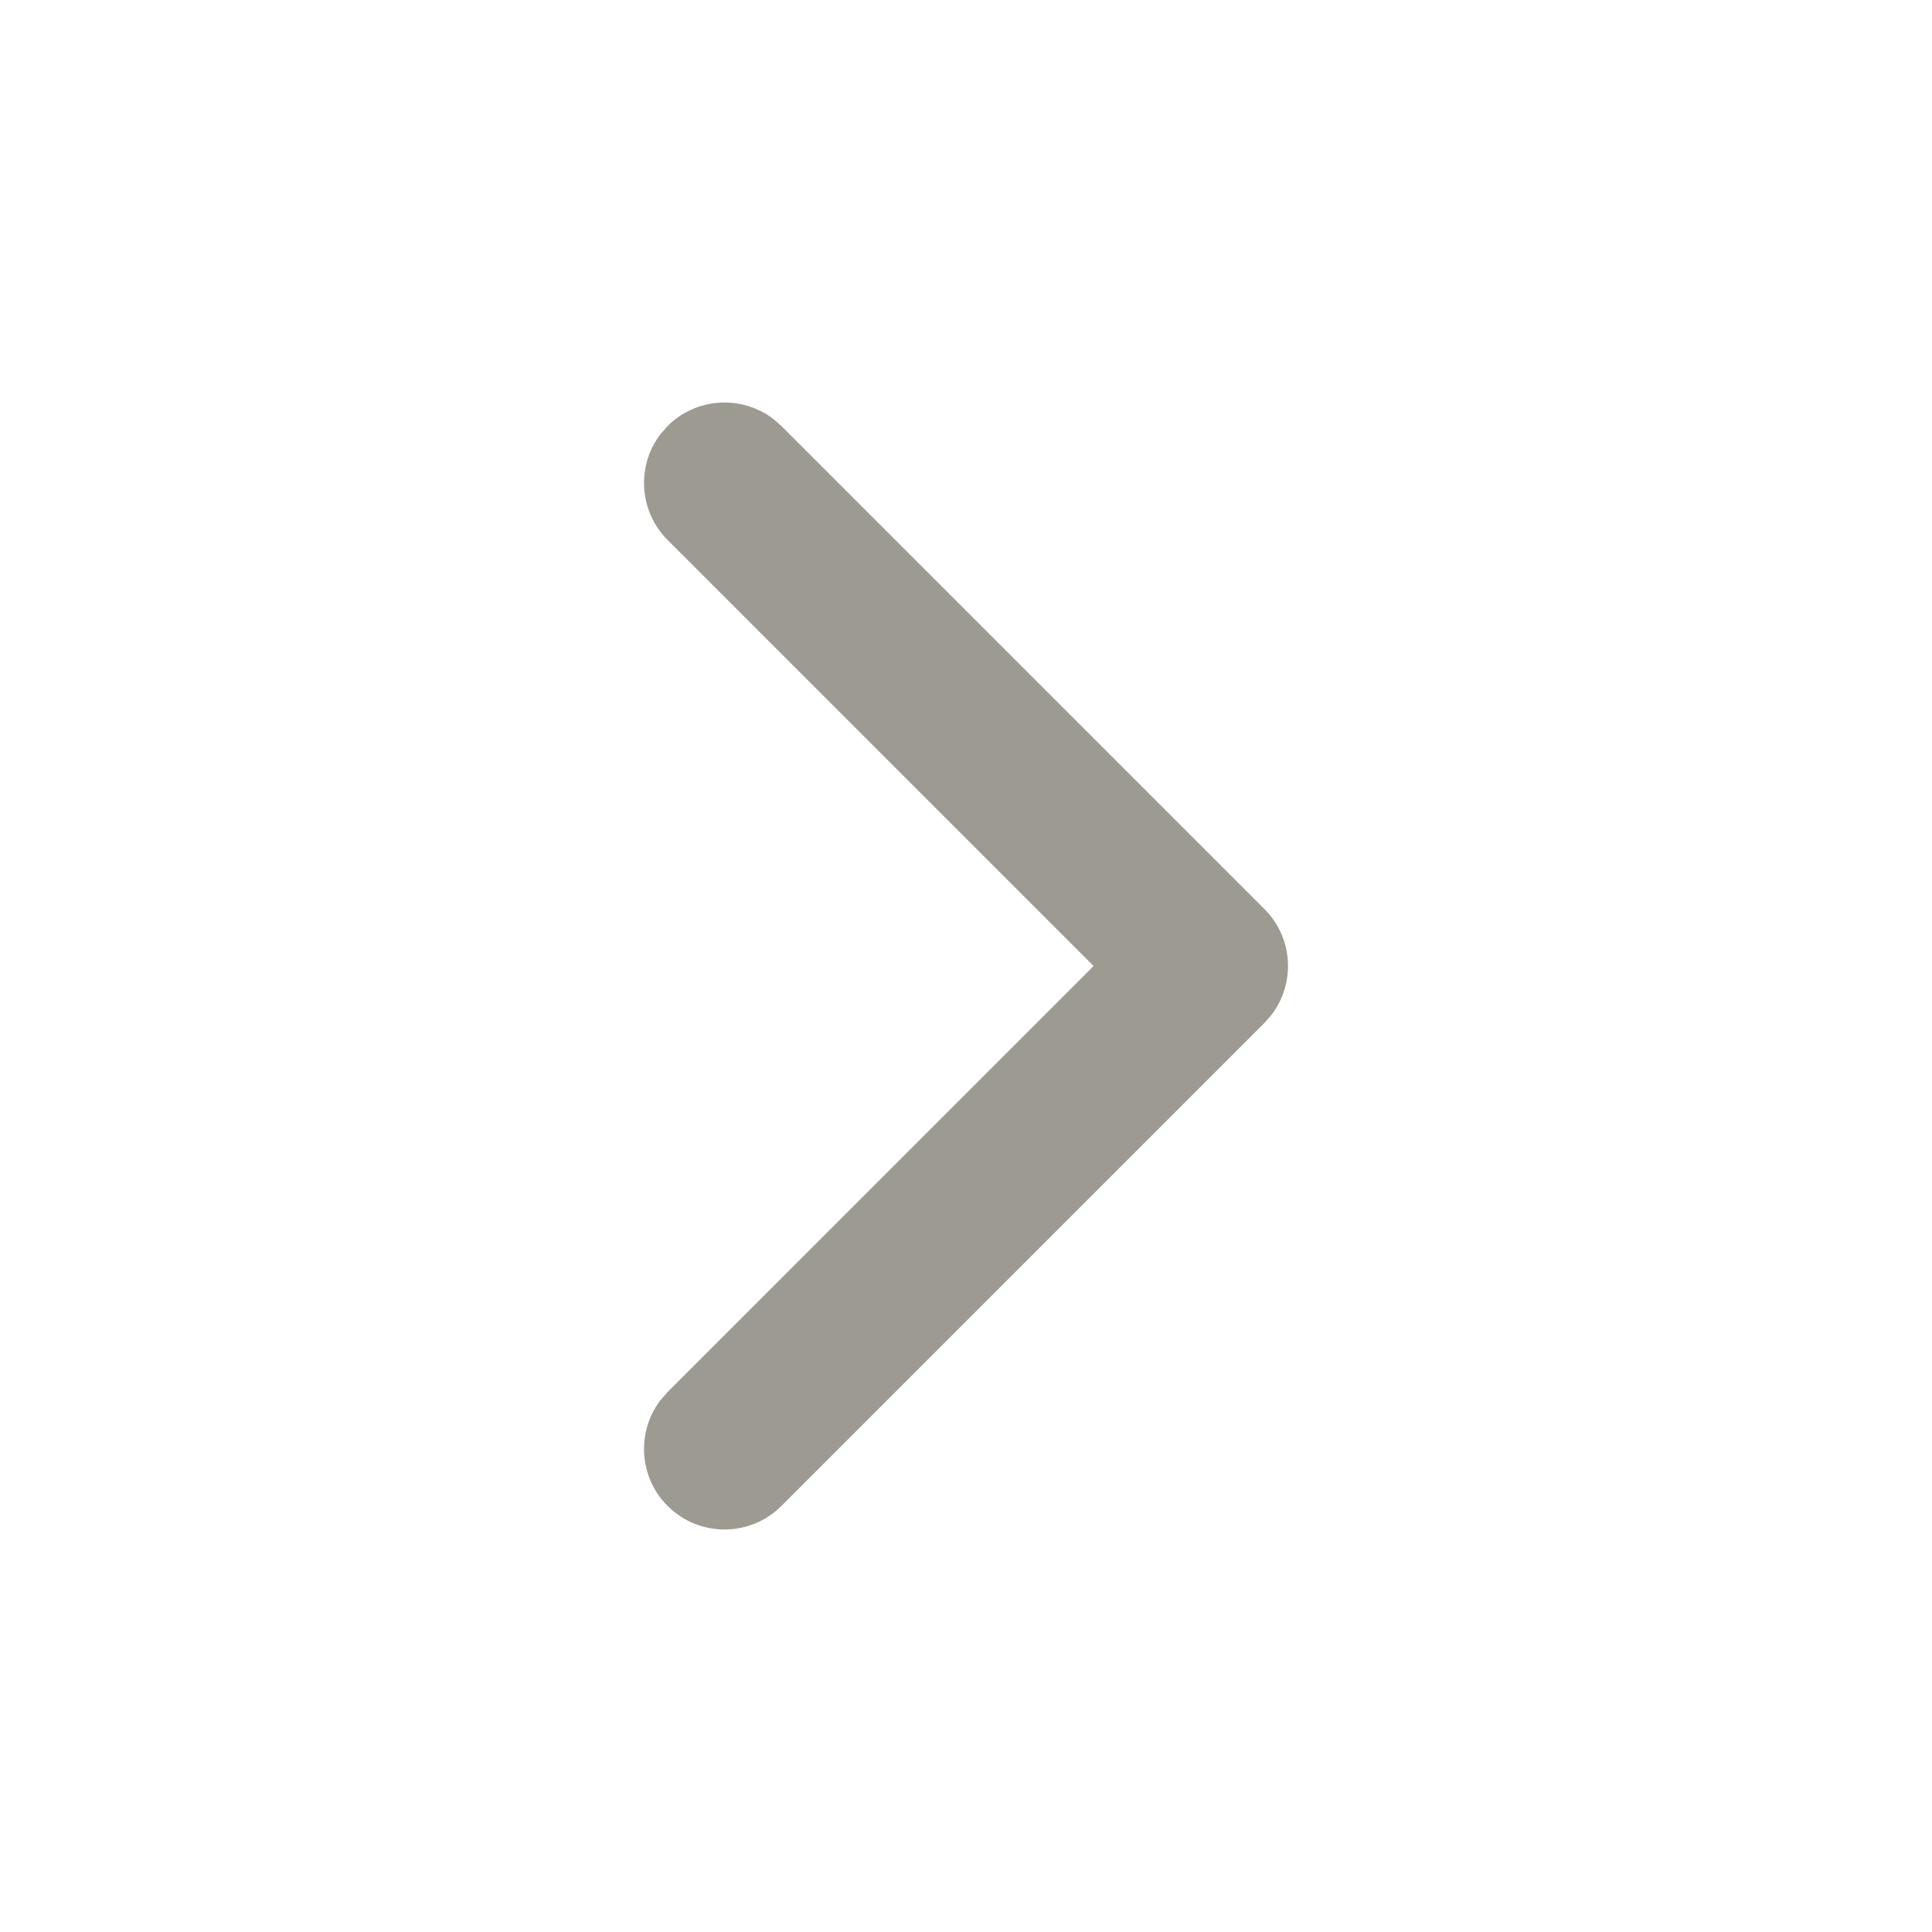 <svg width="32" height="32" viewBox="0 0 32 32" fill="none" xmlns="http://www.w3.org/2000/svg">
<path fill-rule="evenodd" clip-rule="evenodd" d="M11.057 7.057C11.538 6.577 12.294 6.54 12.817 6.946L12.943 7.057L20.943 15.057C21.424 15.538 21.46 16.294 21.054 16.817L20.943 16.943L12.943 24.943C12.422 25.463 11.578 25.463 11.057 24.943C10.577 24.462 10.54 23.706 10.946 23.183L11.057 23.057L18.113 16L11.057 8.943C10.577 8.462 10.54 7.706 10.946 7.183L11.057 7.057Z" fill="#9D9A91"/>
</svg>
